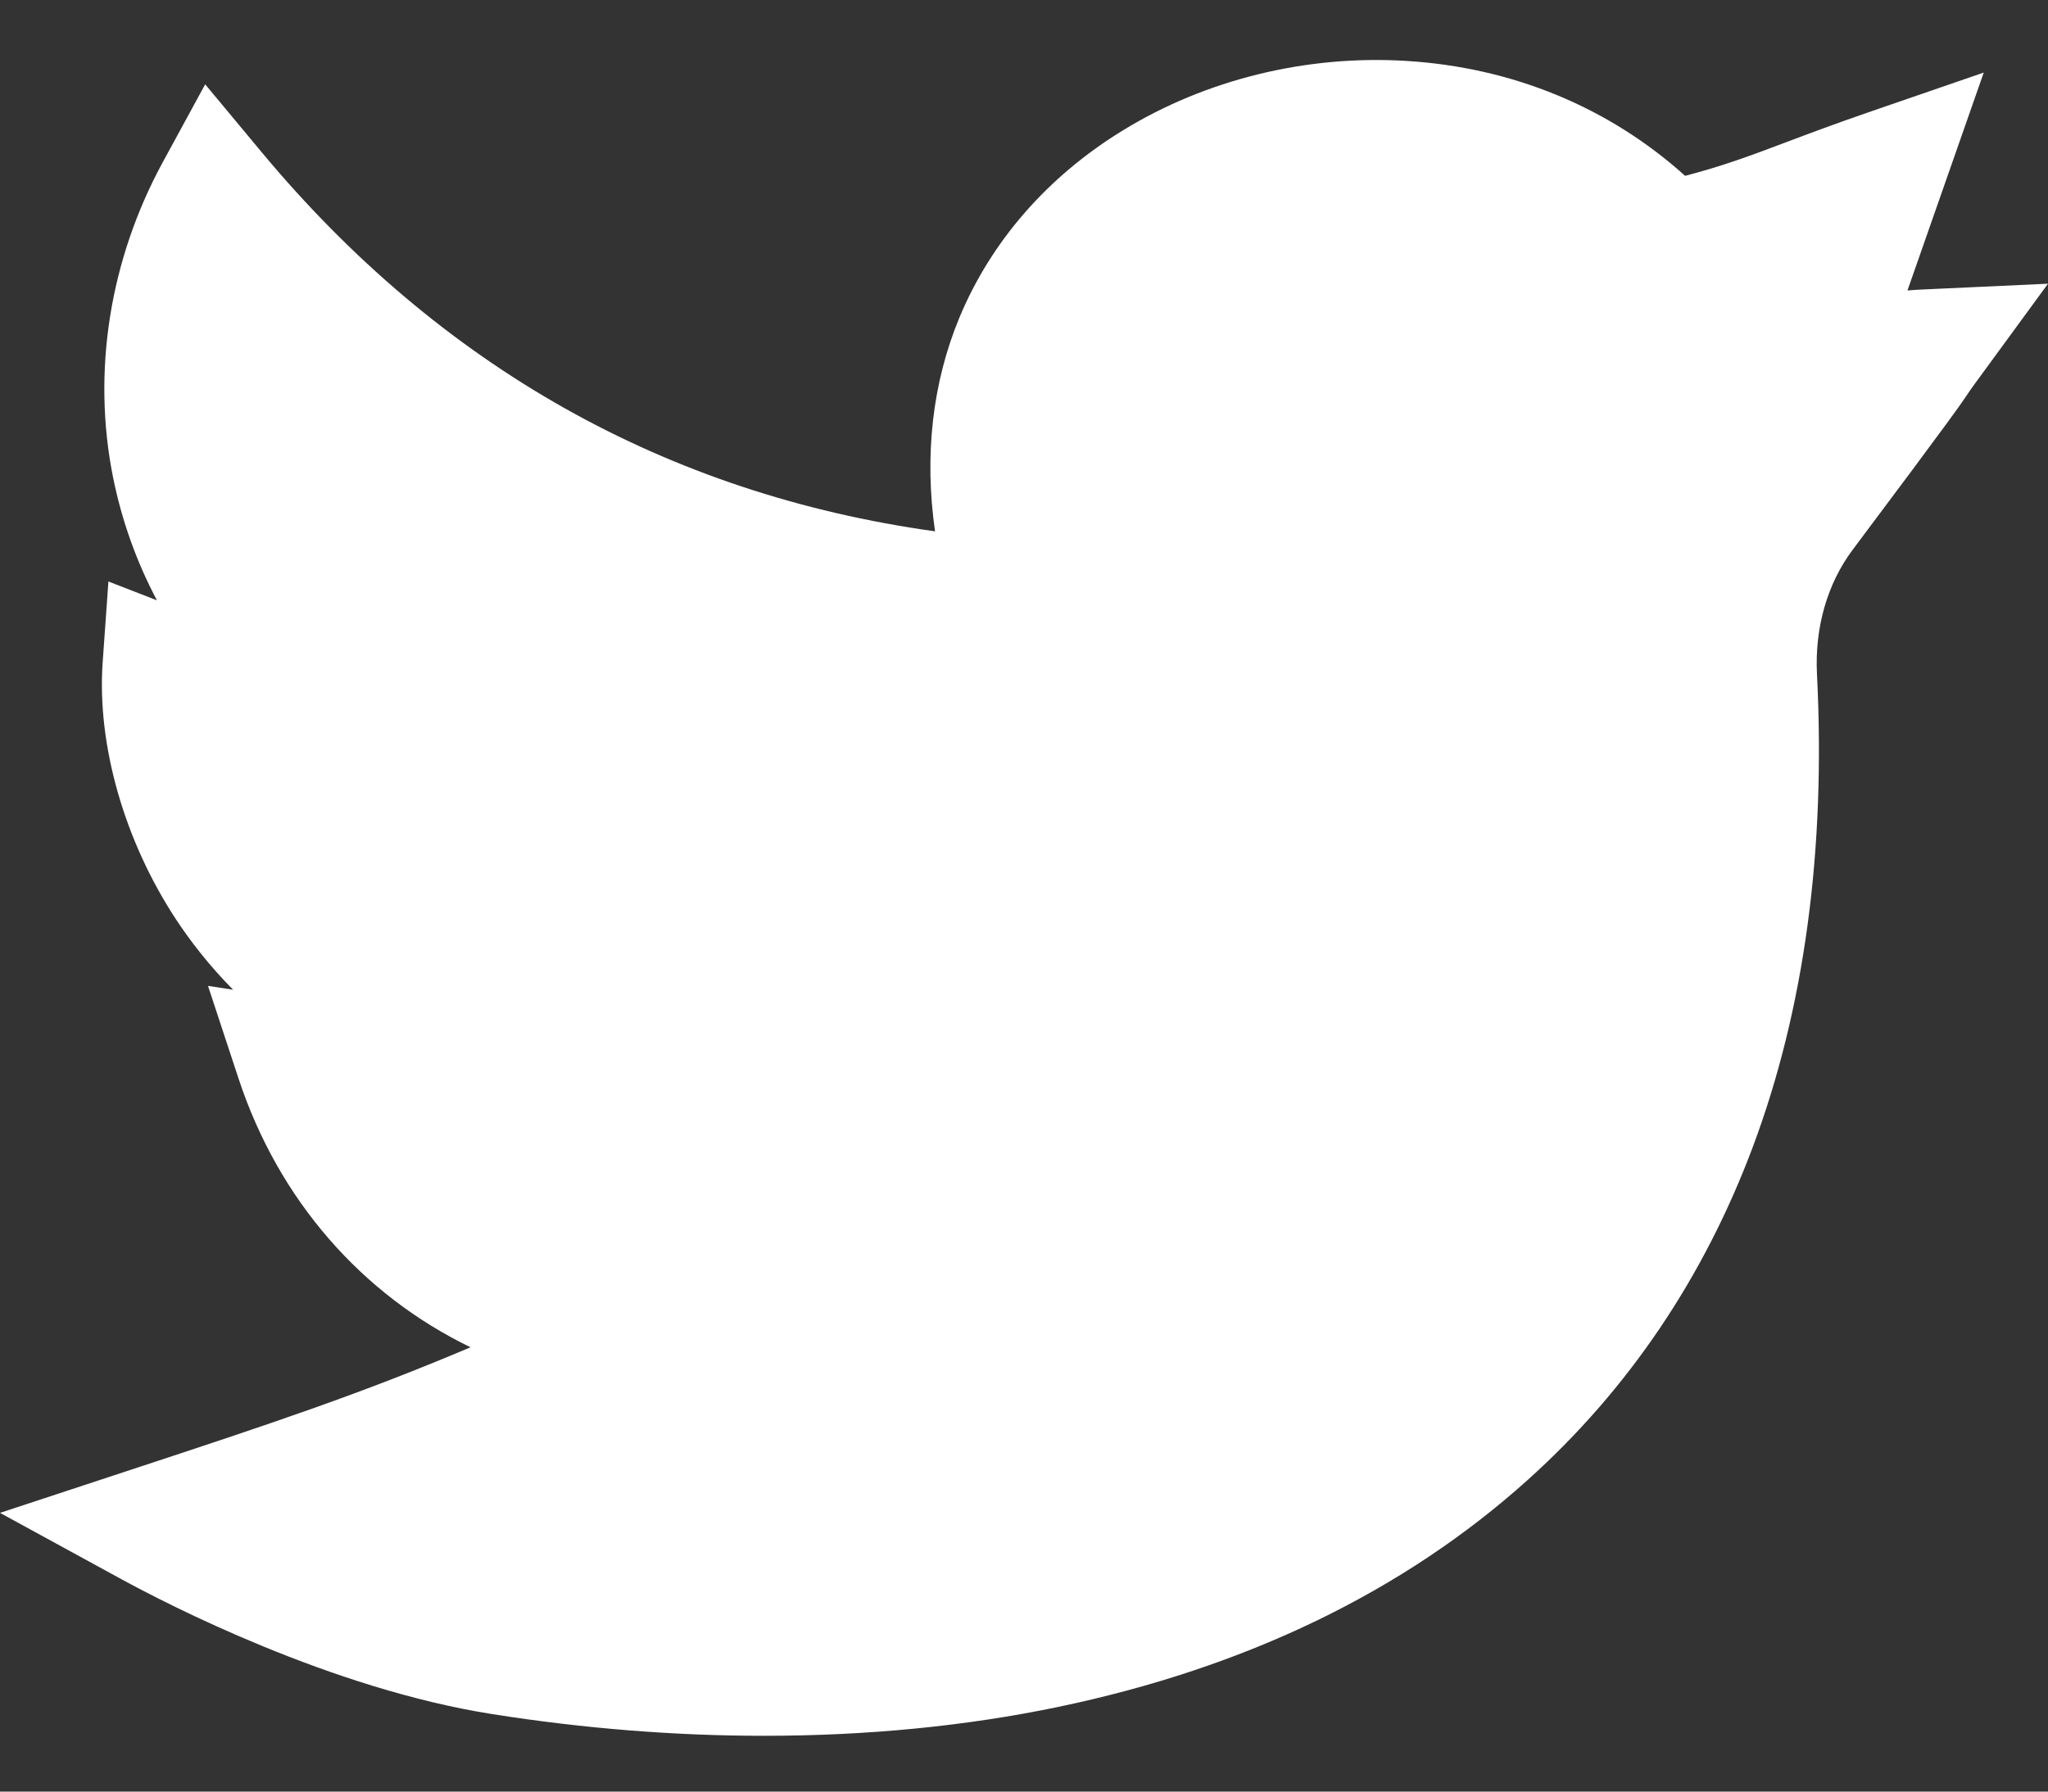 <svg width="16" height="14" viewBox="0 0 16 14" fill="none" xmlns="http://www.w3.org/2000/svg">
<rect x="0" y="0" width="16" height="14" fill="#333333" stroke="none"/>
<path d="M5.969 13.564C5.277 13.564 4.565 13.508 3.849 13.395C2.587 13.197 1.309 12.537 0.948 12.34L0 11.822L1.026 11.484C2.148 11.115 2.831 10.886 3.676 10.528C2.83 10.118 2.178 9.381 1.864 8.429L1.625 7.704L1.821 7.734C1.635 7.546 1.489 7.357 1.375 7.184C0.971 6.57 0.757 5.82 0.802 5.177L0.847 4.544L1.226 4.691C1.066 4.389 0.951 4.067 0.883 3.729C0.718 2.905 0.856 2.03 1.273 1.265L1.603 0.659L2.044 1.189C3.44 2.866 5.207 3.86 7.305 4.152C7.22 3.561 7.284 2.991 7.496 2.48C7.744 1.885 8.184 1.38 8.769 1.021C9.419 0.621 10.207 0.428 10.987 0.476C11.816 0.527 12.568 0.837 13.165 1.374C13.457 1.298 13.672 1.218 13.963 1.108C14.137 1.042 14.336 0.968 14.584 0.882L15.498 0.567L14.902 2.27C14.941 2.266 14.982 2.264 15.024 2.262L16 2.217L15.423 3.006C15.39 3.051 15.382 3.064 15.37 3.082C15.323 3.152 15.266 3.239 14.474 4.296C14.275 4.561 14.177 4.906 14.195 5.267C14.265 6.641 14.097 7.885 13.694 8.962C13.312 9.982 12.722 10.857 11.938 11.562C10.969 12.435 9.733 13.033 8.264 13.339C7.544 13.489 6.77 13.564 5.969 13.564Z" fill="white"/>
</svg>
